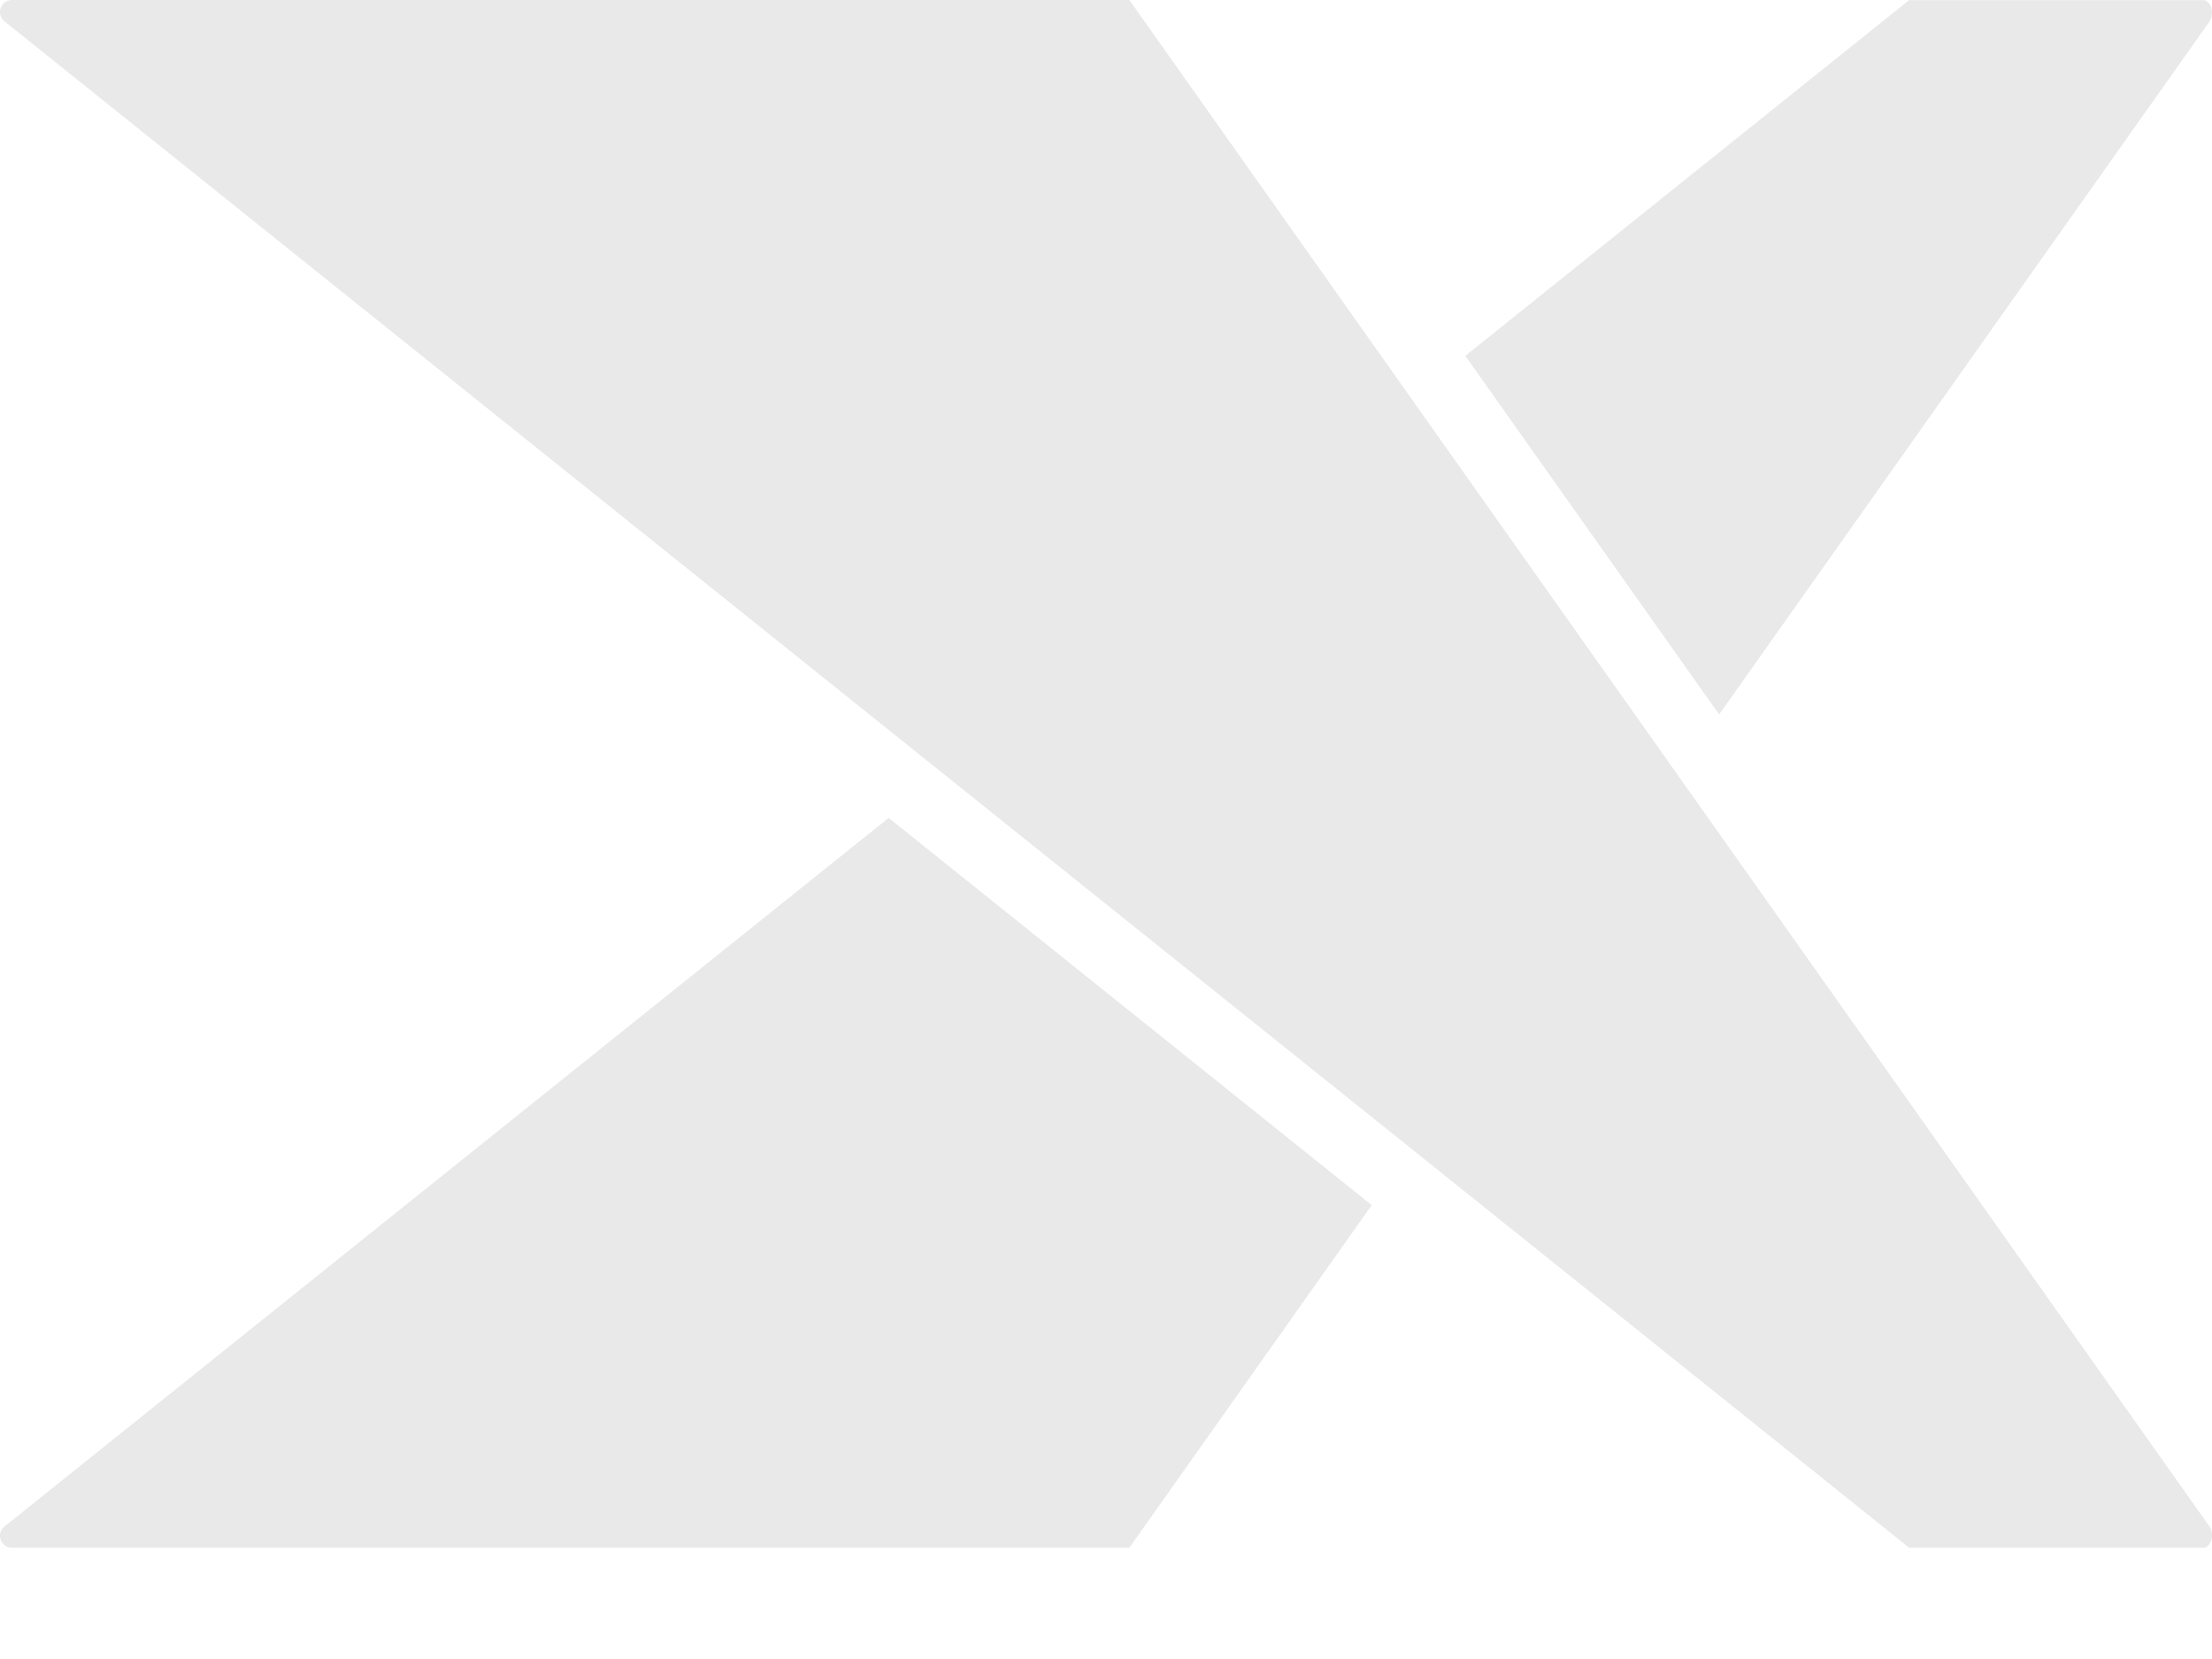 <svg width="16" height="12" viewBox="0 0 16 12" fill="none" xmlns="http://www.w3.org/2000/svg">
<path d="M0.032 11.042L6.428 5.916L9.922 8.717L8.169 11.195H0.086C0.005 11.195 -0.031 11.093 0.032 11.042H0.032Z" fill="#E9E9E9"/>
<path d="M15.985 0.151L12.435 5.168L10.599 2.574L13.809 0.001L15.948 0.001C15.982 0.016 15.994 0.049 15.997 0.063C16.003 0.093 15.999 0.124 15.985 0.15V0.15L15.985 0.151Z" fill="#E9E9E9"/>
<path d="M15.985 11.046V11.046C15.999 11.072 16.004 11.104 15.997 11.133C15.994 11.146 15.983 11.181 15.948 11.195H13.809L10.21 8.31L6.825 5.598L0.032 0.154C-0.031 0.103 0.005 0 0.086 0H8.169L10.21 2.885L12.13 5.598L15.985 11.046L15.985 11.046Z" fill="#E9E9E9"/>
</svg>
